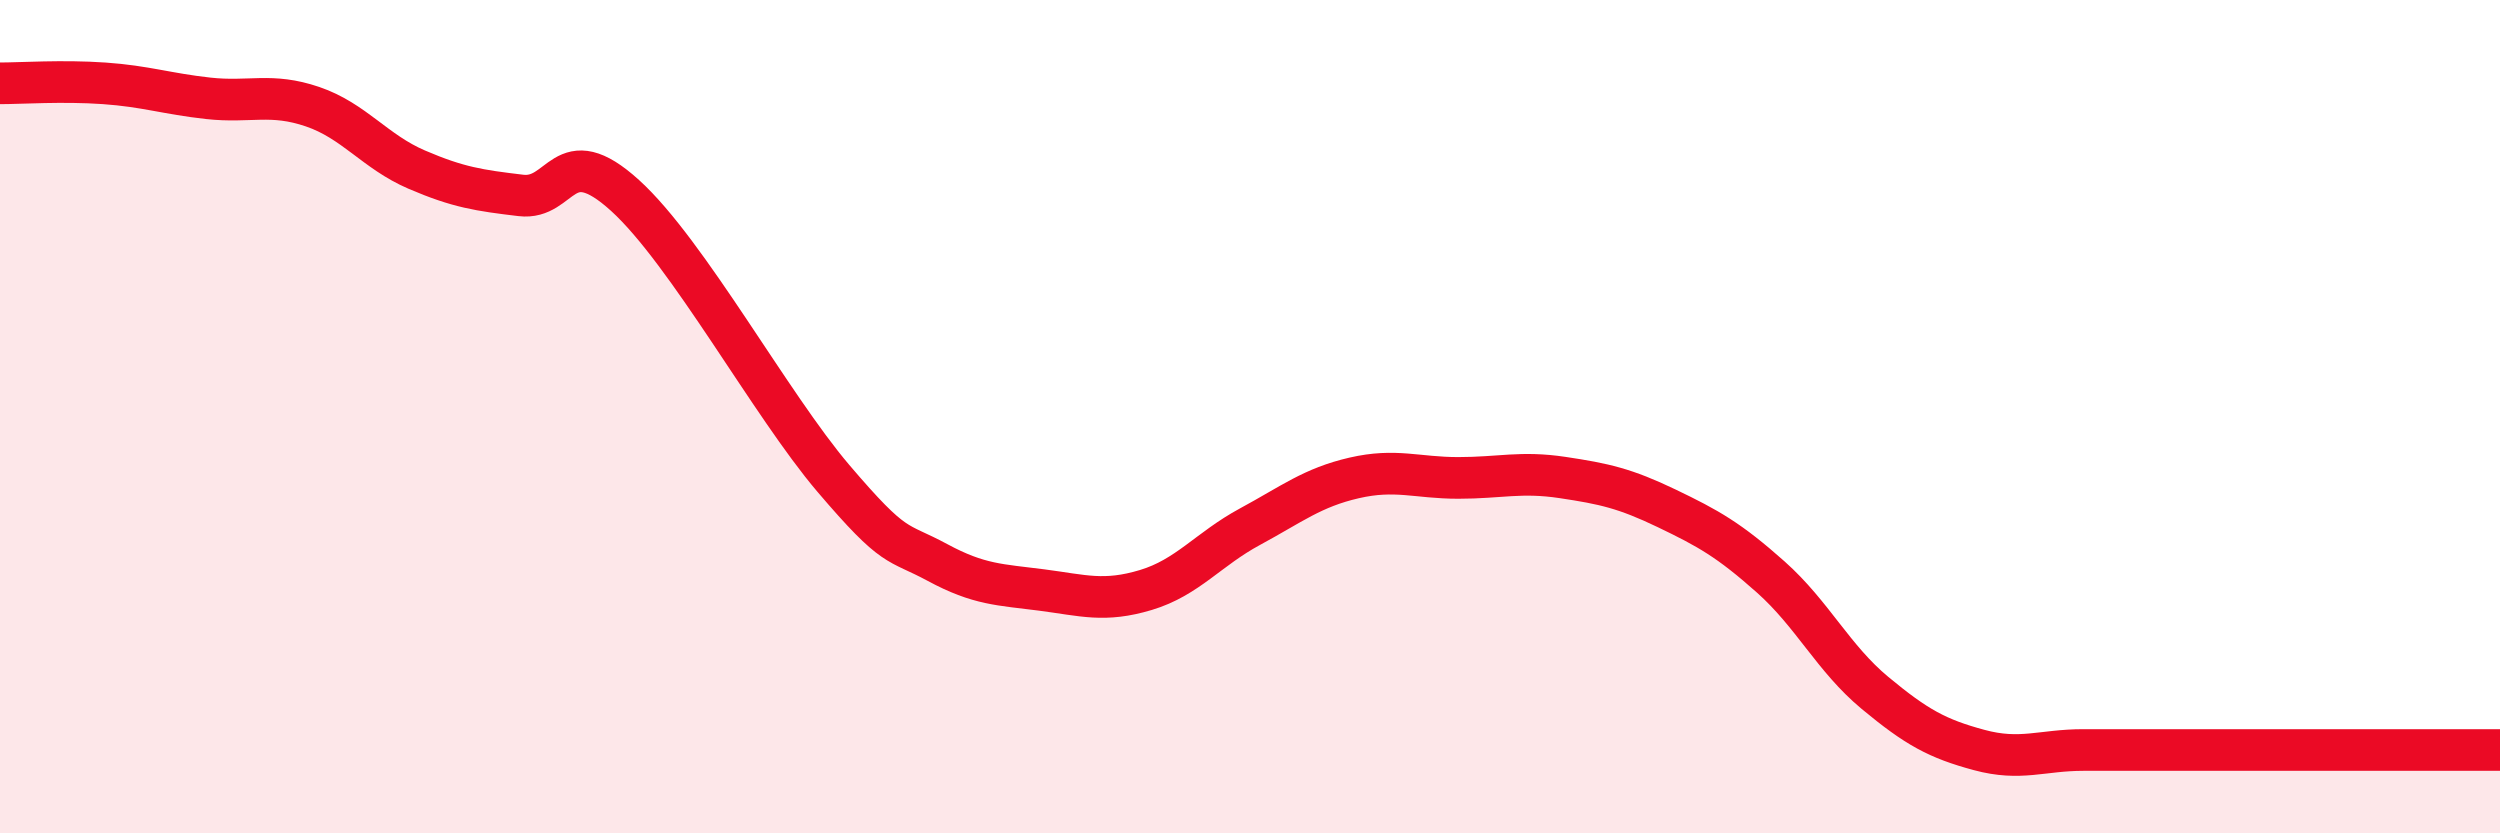 
    <svg width="60" height="20" viewBox="0 0 60 20" xmlns="http://www.w3.org/2000/svg">
      <path
        d="M 0,2 C 0.5,2 1.5,1.93 2.5,2 C 3.5,2.07 4,2.25 5,2.36 C 6,2.47 6.5,2.22 7.5,2.56 C 8.5,2.9 9,3.64 10,4.07 C 11,4.5 11.5,4.57 12.5,4.69 C 13.5,4.81 13.5,3.33 15,4.69 C 16.5,6.05 18.5,9.72 20,11.48 C 21.5,13.24 21.5,12.96 22.5,13.5 C 23.5,14.04 24,14.03 25,14.16 C 26,14.29 26.5,14.46 27.5,14.16 C 28.5,13.86 29,13.18 30,12.64 C 31,12.1 31.5,11.7 32.5,11.47 C 33.5,11.24 34,11.47 35,11.47 C 36,11.47 36.5,11.31 37.5,11.46 C 38.5,11.61 39,11.72 40,12.2 C 41,12.68 41.5,12.96 42.5,13.85 C 43.5,14.74 44,15.8 45,16.63 C 46,17.46 46.5,17.73 47.5,18 C 48.5,18.27 49,18 50,18 C 51,18 51.5,18 52.5,18 C 53.5,18 53.5,18 55,18 C 56.5,18 59,18 60,18L60 20L0 20Z"
        fill="#EB0A25"
        opacity="0.1"
        stroke-linecap="round"
        stroke-linejoin="round"
      />
      <path
        d="M 0,2 C 0.5,2 1.5,1.93 2.5,2 C 3.5,2.07 4,2.25 5,2.36 C 6,2.47 6.5,2.22 7.5,2.56 C 8.5,2.9 9,3.64 10,4.07 C 11,4.5 11.5,4.57 12.5,4.69 C 13.5,4.81 13.5,3.33 15,4.69 C 16.5,6.05 18.5,9.72 20,11.48 C 21.5,13.24 21.5,12.96 22.5,13.5 C 23.5,14.04 24,14.03 25,14.16 C 26,14.29 26.5,14.46 27.5,14.16 C 28.5,13.86 29,13.18 30,12.64 C 31,12.1 31.5,11.7 32.5,11.47 C 33.5,11.24 34,11.47 35,11.47 C 36,11.47 36.5,11.31 37.5,11.46 C 38.5,11.61 39,11.72 40,12.2 C 41,12.68 41.5,12.96 42.5,13.85 C 43.5,14.74 44,15.8 45,16.63 C 46,17.46 46.5,17.73 47.5,18 C 48.5,18.27 49,18 50,18 C 51,18 51.5,18 52.5,18 C 53.5,18 53.5,18 55,18 C 56.5,18 59,18 60,18"
        stroke="#EB0A25"
        stroke-width="1"
        fill="none"
        stroke-linecap="round"
        stroke-linejoin="round"
      />
    </svg>
  